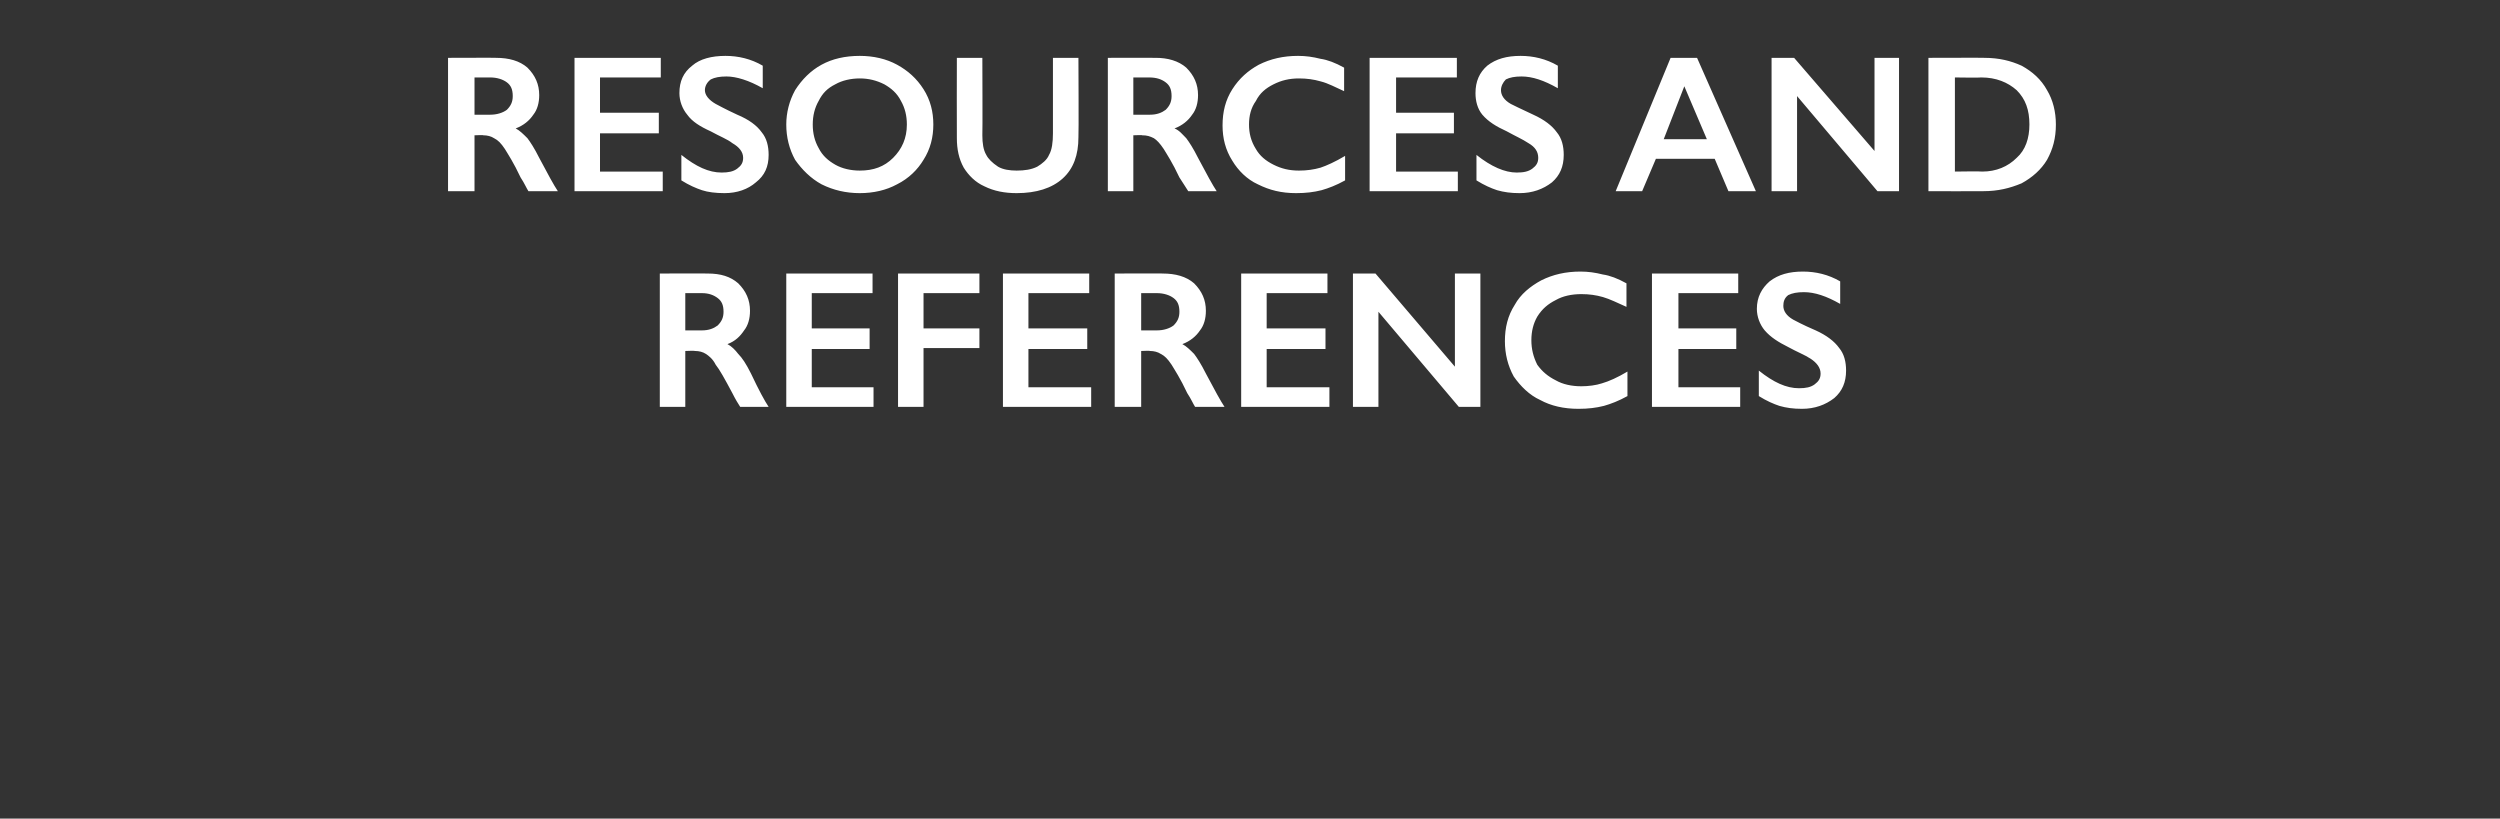 <?xml version="1.0" standalone="no"?><!DOCTYPE svg PUBLIC "-//W3C//DTD SVG 1.1//EN" "http://www.w3.org/Graphics/SVG/1.1/DTD/svg11.dtd"><svg xmlns="http://www.w3.org/2000/svg" version="1.1" width="255px" height="83.5px" viewBox="0 -5 255 83.5" style="top:-5px"><rect x="0" y="-5" width="255" height="83.5" fill="#333333" stroke="none"/>  <desc>resources and references</desc>  <defs/>  <g id="Polygon142922">    <path d="M 72.2 22.9 C 73.5 22.9 74.5 23.2 75.3 23.9 C 76.1 24.7 76.5 25.6 76.5 26.7 C 76.5 27.5 76.3 28.2 75.9 28.7 C 75.5 29.3 75 29.8 74.2 30.1 C 74.6 30.3 75 30.7 75.3 31.1 C 75.7 31.5 76.1 32.1 76.6 33.1 C 77.4 34.8 78 35.9 78.4 36.5 C 78.4 36.5 75.5 36.5 75.5 36.5 C 75.3 36.2 75 35.7 74.7 35.1 C 73.9 33.6 73.4 32.7 73 32.2 C 72.7 31.6 72.3 31.3 72 31.1 C 71.7 30.9 71.3 30.8 70.9 30.8 C 70.88 30.76 69.9 30.8 69.9 30.8 L 69.9 36.5 L 67.3 36.5 L 67.3 22.9 C 67.3 22.9 72.2 22.88 72.2 22.9 Z M 71.6 28.7 C 72.3 28.7 72.8 28.5 73.2 28.2 C 73.6 27.8 73.8 27.4 73.8 26.8 C 73.8 26.1 73.6 25.7 73.2 25.4 C 72.8 25.1 72.3 24.9 71.6 24.9 C 71.57 24.9 69.9 24.9 69.9 24.9 L 69.9 28.7 C 69.9 28.7 71.61 28.7 71.6 28.7 Z M 89 22.9 L 89 24.9 L 82.8 24.9 L 82.8 28.5 L 88.7 28.5 L 88.7 30.6 L 82.8 30.6 L 82.8 34.5 L 89.1 34.5 L 89.1 36.5 L 80.2 36.5 L 80.2 22.9 L 89 22.9 Z M 99.9 22.9 L 99.9 24.9 L 94.2 24.9 L 94.2 28.5 L 99.9 28.5 L 99.9 30.5 L 94.2 30.5 L 94.2 36.5 L 91.6 36.5 L 91.6 22.9 L 99.9 22.9 Z M 111.1 22.9 L 111.1 24.9 L 104.9 24.9 L 104.9 28.5 L 110.9 28.5 L 110.9 30.6 L 104.9 30.6 L 104.9 34.5 L 111.3 34.5 L 111.3 36.5 L 102.3 36.5 L 102.3 22.9 L 111.1 22.9 Z M 118.6 22.9 C 119.9 22.9 121 23.2 121.8 23.9 C 122.6 24.7 123 25.6 123 26.7 C 123 27.5 122.8 28.2 122.4 28.7 C 122 29.3 121.4 29.8 120.6 30.1 C 121 30.3 121.4 30.7 121.8 31.1 C 122.1 31.5 122.5 32.1 123 33.1 C 123.9 34.8 124.5 35.9 124.9 36.5 C 124.9 36.5 121.9 36.5 121.9 36.5 C 121.7 36.2 121.5 35.7 121.1 35.1 C 120.4 33.6 119.8 32.7 119.5 32.2 C 119.1 31.6 118.8 31.3 118.4 31.1 C 118.1 30.9 117.7 30.8 117.3 30.8 C 117.32 30.76 116.4 30.8 116.4 30.8 L 116.4 36.5 L 113.7 36.5 L 113.7 22.9 C 113.7 22.9 118.64 22.88 118.6 22.9 Z M 118 28.7 C 118.7 28.7 119.3 28.5 119.7 28.2 C 120.1 27.8 120.3 27.4 120.3 26.8 C 120.3 26.1 120.1 25.7 119.7 25.4 C 119.3 25.1 118.7 24.9 118 24.9 C 118 24.9 116.4 24.9 116.4 24.9 L 116.4 28.7 C 116.4 28.7 118.04 28.7 118 28.7 Z M 135.4 22.9 L 135.4 24.9 L 129.2 24.9 L 129.2 28.5 L 135.2 28.5 L 135.2 30.6 L 129.2 30.6 L 129.2 34.5 L 135.6 34.5 L 135.6 36.5 L 126.6 36.5 L 126.6 22.9 L 135.4 22.9 Z M 140.3 22.9 L 148.4 32.4 L 148.4 22.9 L 151 22.9 L 151 36.5 L 148.8 36.5 L 140.6 26.8 L 140.6 36.5 L 138 36.5 L 138 22.9 L 140.3 22.9 Z M 161.2 22.7 C 162 22.7 162.7 22.8 163.5 23 C 164.2 23.1 165 23.4 165.9 23.9 C 165.9 23.9 165.9 26.3 165.9 26.3 C 165 25.9 164.2 25.5 163.5 25.3 C 162.8 25.1 162.1 25 161.3 25 C 160.3 25 159.4 25.2 158.7 25.6 C 157.9 26 157.3 26.5 156.8 27.3 C 156.4 28 156.2 28.8 156.2 29.7 C 156.2 30.6 156.4 31.4 156.8 32.2 C 157.3 32.9 157.9 33.4 158.7 33.8 C 159.4 34.2 160.3 34.4 161.3 34.4 C 162 34.4 162.8 34.3 163.4 34.1 C 164.1 33.9 165 33.5 166 32.9 C 166 32.9 166 35.4 166 35.4 C 165.1 35.9 164.3 36.2 163.6 36.4 C 162.8 36.6 162 36.7 161 36.7 C 159.5 36.7 158.2 36.4 157.1 35.8 C 156 35.3 155.1 34.4 154.4 33.4 C 153.8 32.3 153.5 31.1 153.5 29.8 C 153.5 28.4 153.8 27.2 154.5 26.1 C 155.1 25 156.1 24.2 157.2 23.6 C 158.4 23 159.7 22.7 161.2 22.7 Z M 177.3 22.9 L 177.3 24.9 L 171.2 24.9 L 171.2 28.5 L 177.1 28.5 L 177.1 30.6 L 171.2 30.6 L 171.2 34.5 L 177.5 34.5 L 177.5 36.5 L 168.5 36.5 L 168.5 22.9 L 177.3 22.9 Z M 183.9 22.7 C 185.2 22.7 186.5 23 187.7 23.7 C 187.7 23.7 187.7 26 187.7 26 C 186.3 25.2 185.1 24.8 184 24.8 C 183.3 24.8 182.8 24.9 182.4 25.1 C 182 25.4 181.9 25.8 181.9 26.2 C 181.9 26.7 182.2 27.2 182.9 27.6 C 183.1 27.7 183.8 28.1 185.2 28.7 C 186.3 29.2 187.1 29.8 187.6 30.5 C 188.1 31.1 188.3 31.9 188.3 32.8 C 188.3 34 187.9 34.9 187.1 35.6 C 186.2 36.3 185.1 36.7 183.8 36.7 C 182.9 36.7 182.2 36.6 181.5 36.4 C 180.9 36.2 180.2 35.9 179.4 35.4 C 179.4 35.4 179.4 32.8 179.4 32.8 C 180.9 34 182.2 34.6 183.5 34.6 C 184.2 34.6 184.7 34.5 185.1 34.2 C 185.5 33.9 185.7 33.6 185.7 33.1 C 185.7 32.5 185.3 32 184.7 31.6 C 184.1 31.2 183.3 30.9 182.4 30.4 C 181.4 29.9 180.6 29.4 180 28.7 C 179.5 28.1 179.2 27.3 179.2 26.5 C 179.2 25.3 179.7 24.4 180.5 23.7 C 181.4 23 182.5 22.7 183.9 22.7 Z " stroke="none" fill="#fff"/>  </g>  <g id="Polygon142921">    <path d="M 50.6 0.9 C 51.9 0.9 53 1.2 53.8 1.9 C 54.6 2.7 55 3.6 55 4.7 C 55 5.5 54.8 6.2 54.4 6.7 C 54 7.3 53.4 7.8 52.6 8.1 C 53 8.3 53.4 8.7 53.8 9.1 C 54.1 9.5 54.5 10.1 55 11.1 C 55.9 12.8 56.5 13.9 56.9 14.5 C 56.9 14.5 53.9 14.5 53.9 14.5 C 53.7 14.2 53.5 13.7 53.1 13.1 C 52.4 11.6 51.8 10.7 51.5 10.2 C 51.1 9.6 50.8 9.3 50.4 9.1 C 50.1 8.9 49.7 8.8 49.3 8.8 C 49.32 8.76 48.4 8.8 48.4 8.8 L 48.4 14.5 L 45.7 14.5 L 45.7 0.9 C 45.7 0.9 50.64 0.88 50.6 0.9 Z M 50 6.7 C 50.7 6.7 51.3 6.5 51.7 6.2 C 52.1 5.8 52.3 5.4 52.3 4.8 C 52.3 4.1 52.1 3.7 51.7 3.4 C 51.3 3.1 50.7 2.9 50 2.9 C 50 2.9 48.4 2.9 48.4 2.9 L 48.4 6.7 C 48.4 6.7 50.04 6.7 50 6.7 Z M 67.4 0.9 L 67.4 2.9 L 61.2 2.9 L 61.2 6.5 L 67.2 6.5 L 67.2 8.6 L 61.2 8.6 L 61.2 12.5 L 67.6 12.5 L 67.6 14.5 L 58.6 14.5 L 58.6 0.9 L 67.4 0.9 Z M 74 0.7 C 75.3 0.7 76.6 1 77.8 1.7 C 77.8 1.7 77.8 4 77.8 4 C 76.4 3.2 75.1 2.8 74.1 2.8 C 73.4 2.8 72.9 2.9 72.5 3.1 C 72.1 3.4 71.9 3.8 71.9 4.2 C 71.9 4.7 72.3 5.2 73 5.6 C 73.2 5.7 73.9 6.1 75.2 6.7 C 76.4 7.2 77.2 7.8 77.7 8.5 C 78.2 9.1 78.4 9.9 78.4 10.8 C 78.4 12 78 12.9 77.1 13.6 C 76.3 14.3 75.2 14.7 73.9 14.7 C 73 14.7 72.2 14.6 71.6 14.4 C 71 14.2 70.3 13.9 69.5 13.4 C 69.5 13.4 69.5 10.8 69.5 10.8 C 71 12 72.3 12.6 73.6 12.6 C 74.3 12.6 74.8 12.5 75.2 12.2 C 75.6 11.9 75.8 11.6 75.8 11.1 C 75.8 10.5 75.4 10 74.7 9.6 C 74.2 9.2 73.4 8.9 72.5 8.4 C 71.4 7.9 70.6 7.4 70.1 6.7 C 69.6 6.1 69.3 5.3 69.3 4.5 C 69.3 3.3 69.7 2.4 70.6 1.7 C 71.4 1 72.6 0.7 74 0.7 Z M 87.7 0.7 C 89.1 0.7 90.4 1 91.5 1.6 C 92.6 2.2 93.5 3 94.2 4.1 C 94.9 5.2 95.2 6.4 95.2 7.7 C 95.2 9 94.9 10.2 94.2 11.3 C 93.6 12.3 92.7 13.2 91.5 13.8 C 90.4 14.4 89.1 14.7 87.7 14.7 C 86.3 14.7 85 14.4 83.8 13.8 C 82.7 13.2 81.8 12.3 81.1 11.3 C 80.5 10.2 80.2 9 80.2 7.7 C 80.2 6.5 80.5 5.3 81.1 4.2 C 81.8 3.1 82.7 2.2 83.8 1.6 C 84.9 1 86.2 0.7 87.7 0.7 Z M 82.9 7.7 C 82.9 8.6 83.1 9.4 83.5 10.1 C 83.9 10.9 84.5 11.4 85.2 11.8 C 85.9 12.2 86.8 12.4 87.7 12.4 C 89.1 12.4 90.2 12 91.1 11.1 C 92 10.2 92.5 9.1 92.5 7.7 C 92.5 6.8 92.3 6 91.9 5.3 C 91.5 4.5 90.9 4 90.2 3.6 C 89.4 3.2 88.6 3 87.7 3 C 86.8 3 85.9 3.2 85.2 3.6 C 84.4 4 83.9 4.5 83.5 5.3 C 83.1 6 82.9 6.8 82.9 7.7 Z M 100.2 0.9 C 100.2 0.9 100.23 8.82 100.2 8.8 C 100.2 9.6 100.3 10.3 100.6 10.8 C 100.8 11.2 101.2 11.6 101.8 12 C 102.3 12.3 103 12.4 103.7 12.4 C 104.5 12.4 105.2 12.3 105.8 12 C 106.3 11.7 106.8 11.3 107 10.8 C 107.3 10.3 107.4 9.5 107.4 8.6 C 107.4 8.64 107.4 0.9 107.4 0.9 L 110 0.9 C 110 0.9 110.04 8.98 110 9 C 110 10.8 109.5 12.2 108.4 13.2 C 107.3 14.2 105.7 14.7 103.7 14.7 C 102.5 14.7 101.4 14.5 100.4 14 C 99.5 13.6 98.8 12.9 98.3 12.1 C 97.8 11.2 97.6 10.2 97.6 9.1 C 97.58 9.08 97.6 0.9 97.6 0.9 L 100.2 0.9 Z M 117.9 0.9 C 119.1 0.9 120.2 1.2 121 1.9 C 121.8 2.7 122.2 3.6 122.2 4.7 C 122.2 5.5 122 6.2 121.6 6.7 C 121.2 7.3 120.6 7.8 119.8 8.1 C 120.3 8.3 120.6 8.7 121 9.1 C 121.3 9.5 121.7 10.1 122.2 11.1 C 123.1 12.8 123.7 13.9 124.1 14.5 C 124.1 14.5 121.2 14.5 121.2 14.5 C 121 14.2 120.7 13.7 120.3 13.1 C 119.6 11.6 119 10.7 118.7 10.2 C 118.3 9.6 118 9.3 117.7 9.1 C 117.3 8.9 117 8.8 116.5 8.8 C 116.54 8.76 115.6 8.8 115.6 8.8 L 115.6 14.5 L 113 14.5 L 113 0.9 C 113 0.9 117.86 0.88 117.9 0.9 Z M 117.3 6.7 C 118 6.7 118.5 6.5 118.9 6.2 C 119.3 5.8 119.5 5.4 119.5 4.8 C 119.5 4.1 119.3 3.7 118.9 3.4 C 118.5 3.1 118 2.9 117.2 2.9 C 117.23 2.9 115.6 2.9 115.6 2.9 L 115.6 6.7 C 115.6 6.7 117.27 6.7 117.3 6.7 Z M 132.4 0.7 C 133.2 0.7 133.9 0.8 134.7 1 C 135.4 1.1 136.2 1.4 137.1 1.9 C 137.1 1.9 137.1 4.3 137.1 4.3 C 136.2 3.9 135.5 3.5 134.7 3.3 C 134 3.1 133.3 3 132.5 3 C 131.5 3 130.7 3.2 129.9 3.6 C 129.1 4 128.5 4.5 128.1 5.3 C 127.6 6 127.4 6.8 127.4 7.7 C 127.4 8.6 127.6 9.4 128.1 10.2 C 128.5 10.9 129.1 11.4 129.9 11.8 C 130.7 12.2 131.5 12.4 132.5 12.4 C 133.3 12.4 134 12.3 134.7 12.1 C 135.3 11.9 136.2 11.5 137.2 10.9 C 137.2 10.9 137.2 13.4 137.2 13.4 C 136.3 13.9 135.5 14.2 134.8 14.4 C 134 14.6 133.2 14.7 132.2 14.7 C 130.7 14.7 129.5 14.4 128.3 13.8 C 127.2 13.3 126.3 12.4 125.7 11.4 C 125 10.3 124.7 9.1 124.7 7.8 C 124.7 6.4 125 5.2 125.7 4.1 C 126.4 3 127.3 2.2 128.4 1.6 C 129.6 1 130.9 0.7 132.4 0.7 Z M 148.6 0.9 L 148.6 2.9 L 142.4 2.9 L 142.4 6.5 L 148.3 6.5 L 148.3 8.6 L 142.4 8.6 L 142.4 12.5 L 148.7 12.5 L 148.7 14.5 L 139.7 14.5 L 139.7 0.9 L 148.6 0.9 Z M 155.1 0.7 C 156.4 0.7 157.7 1 158.9 1.7 C 158.9 1.7 158.9 4 158.9 4 C 157.5 3.2 156.3 2.8 155.2 2.8 C 154.5 2.8 154 2.9 153.6 3.1 C 153.3 3.4 153.1 3.8 153.1 4.2 C 153.1 4.7 153.4 5.2 154.1 5.6 C 154.3 5.7 155.1 6.1 156.4 6.7 C 157.5 7.2 158.3 7.8 158.8 8.5 C 159.3 9.1 159.5 9.9 159.5 10.8 C 159.5 12 159.1 12.9 158.3 13.6 C 157.4 14.3 156.3 14.7 155 14.7 C 154.1 14.7 153.4 14.6 152.7 14.4 C 152.1 14.2 151.4 13.9 150.6 13.4 C 150.6 13.4 150.6 10.8 150.6 10.8 C 152.1 12 153.5 12.6 154.7 12.6 C 155.4 12.6 155.9 12.5 156.3 12.2 C 156.7 11.9 156.9 11.6 156.9 11.1 C 156.9 10.5 156.6 10 155.9 9.6 C 155.3 9.2 154.6 8.9 153.7 8.4 C 152.6 7.9 151.8 7.4 151.2 6.7 C 150.7 6.1 150.5 5.3 150.5 4.5 C 150.5 3.3 150.9 2.4 151.7 1.7 C 152.6 1 153.7 0.7 155.1 0.7 Z M 173.1 0.9 L 179.1 14.5 L 176.3 14.5 L 174.9 11.2 L 168.9 11.2 L 167.5 14.5 L 164.8 14.5 L 170.4 0.9 L 173.1 0.9 Z M 169.7 9.2 L 174.1 9.2 L 171.8 3.8 L 169.7 9.2 Z M 183 0.9 L 191.2 10.4 L 191.2 0.9 L 193.7 0.9 L 193.7 14.5 L 191.5 14.5 L 183.3 4.8 L 183.3 14.5 L 180.7 14.5 L 180.7 0.9 L 183 0.9 Z M 202.4 0.9 C 203.9 0.9 205.1 1.2 206.2 1.7 C 207.3 2.3 208.2 3.1 208.8 4.2 C 209.4 5.2 209.7 6.4 209.7 7.7 C 209.7 9.1 209.4 10.2 208.8 11.3 C 208.2 12.3 207.3 13.1 206.2 13.7 C 205 14.2 203.8 14.5 202.3 14.5 C 202.29 14.52 196.7 14.5 196.7 14.5 L 196.7 0.9 C 196.7 0.9 202.44 0.88 202.4 0.9 Z M 202.2 12.5 C 203.6 12.5 204.8 12 205.7 11.1 C 206.6 10.3 207 9.1 207 7.7 C 207 6.2 206.6 5.1 205.7 4.2 C 204.8 3.4 203.6 2.9 202.1 2.9 C 202.08 2.94 199.4 2.9 199.4 2.9 L 199.4 12.5 C 199.4 12.5 202.17 12.46 202.2 12.5 Z " stroke="none" fill="#fff"/>  </g></svg>